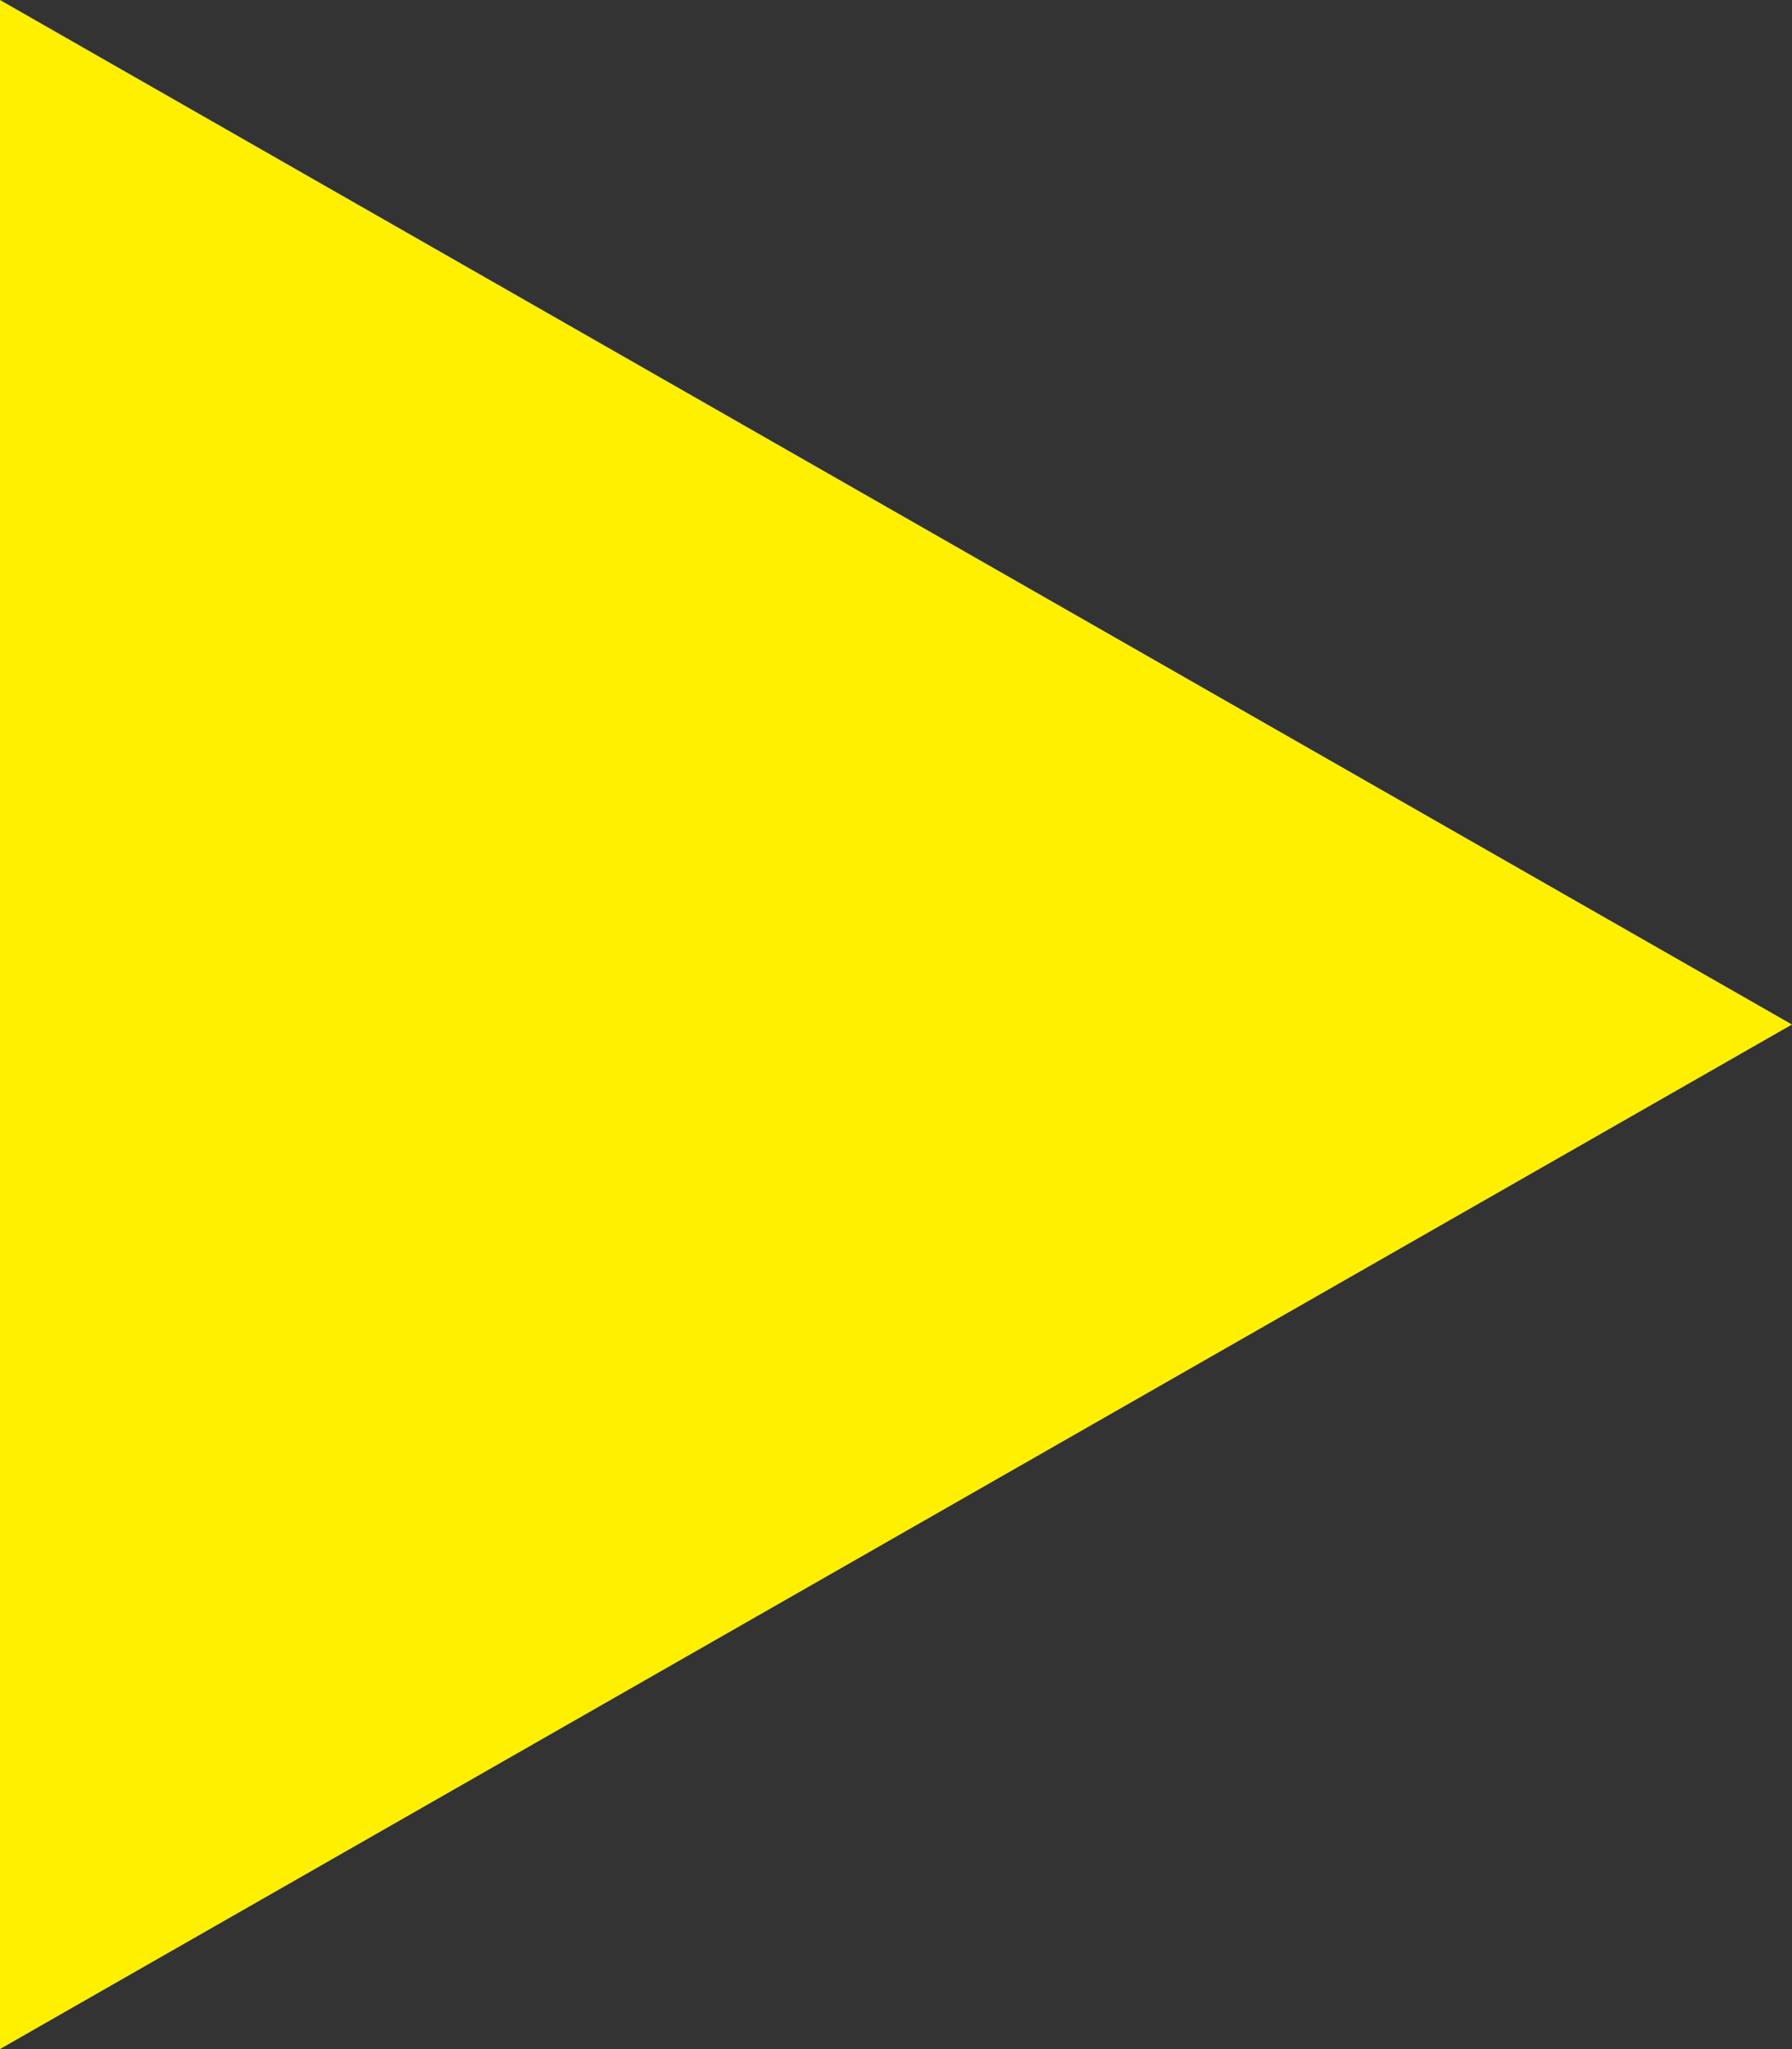 <svg xmlns="http://www.w3.org/2000/svg" width="35.526" height="40.602" viewBox="0 0 35.526 40.602">
  <rect x="0" y="0" width="35.526" height="40.602" fill="#333333" stroke="none"/>
  <path id="Polygon_5" data-name="Polygon 5" d="M20.3,0,40.6,35.526H0Z" transform="translate(35.526) rotate(90)" fill="#fff000"/>
</svg>
